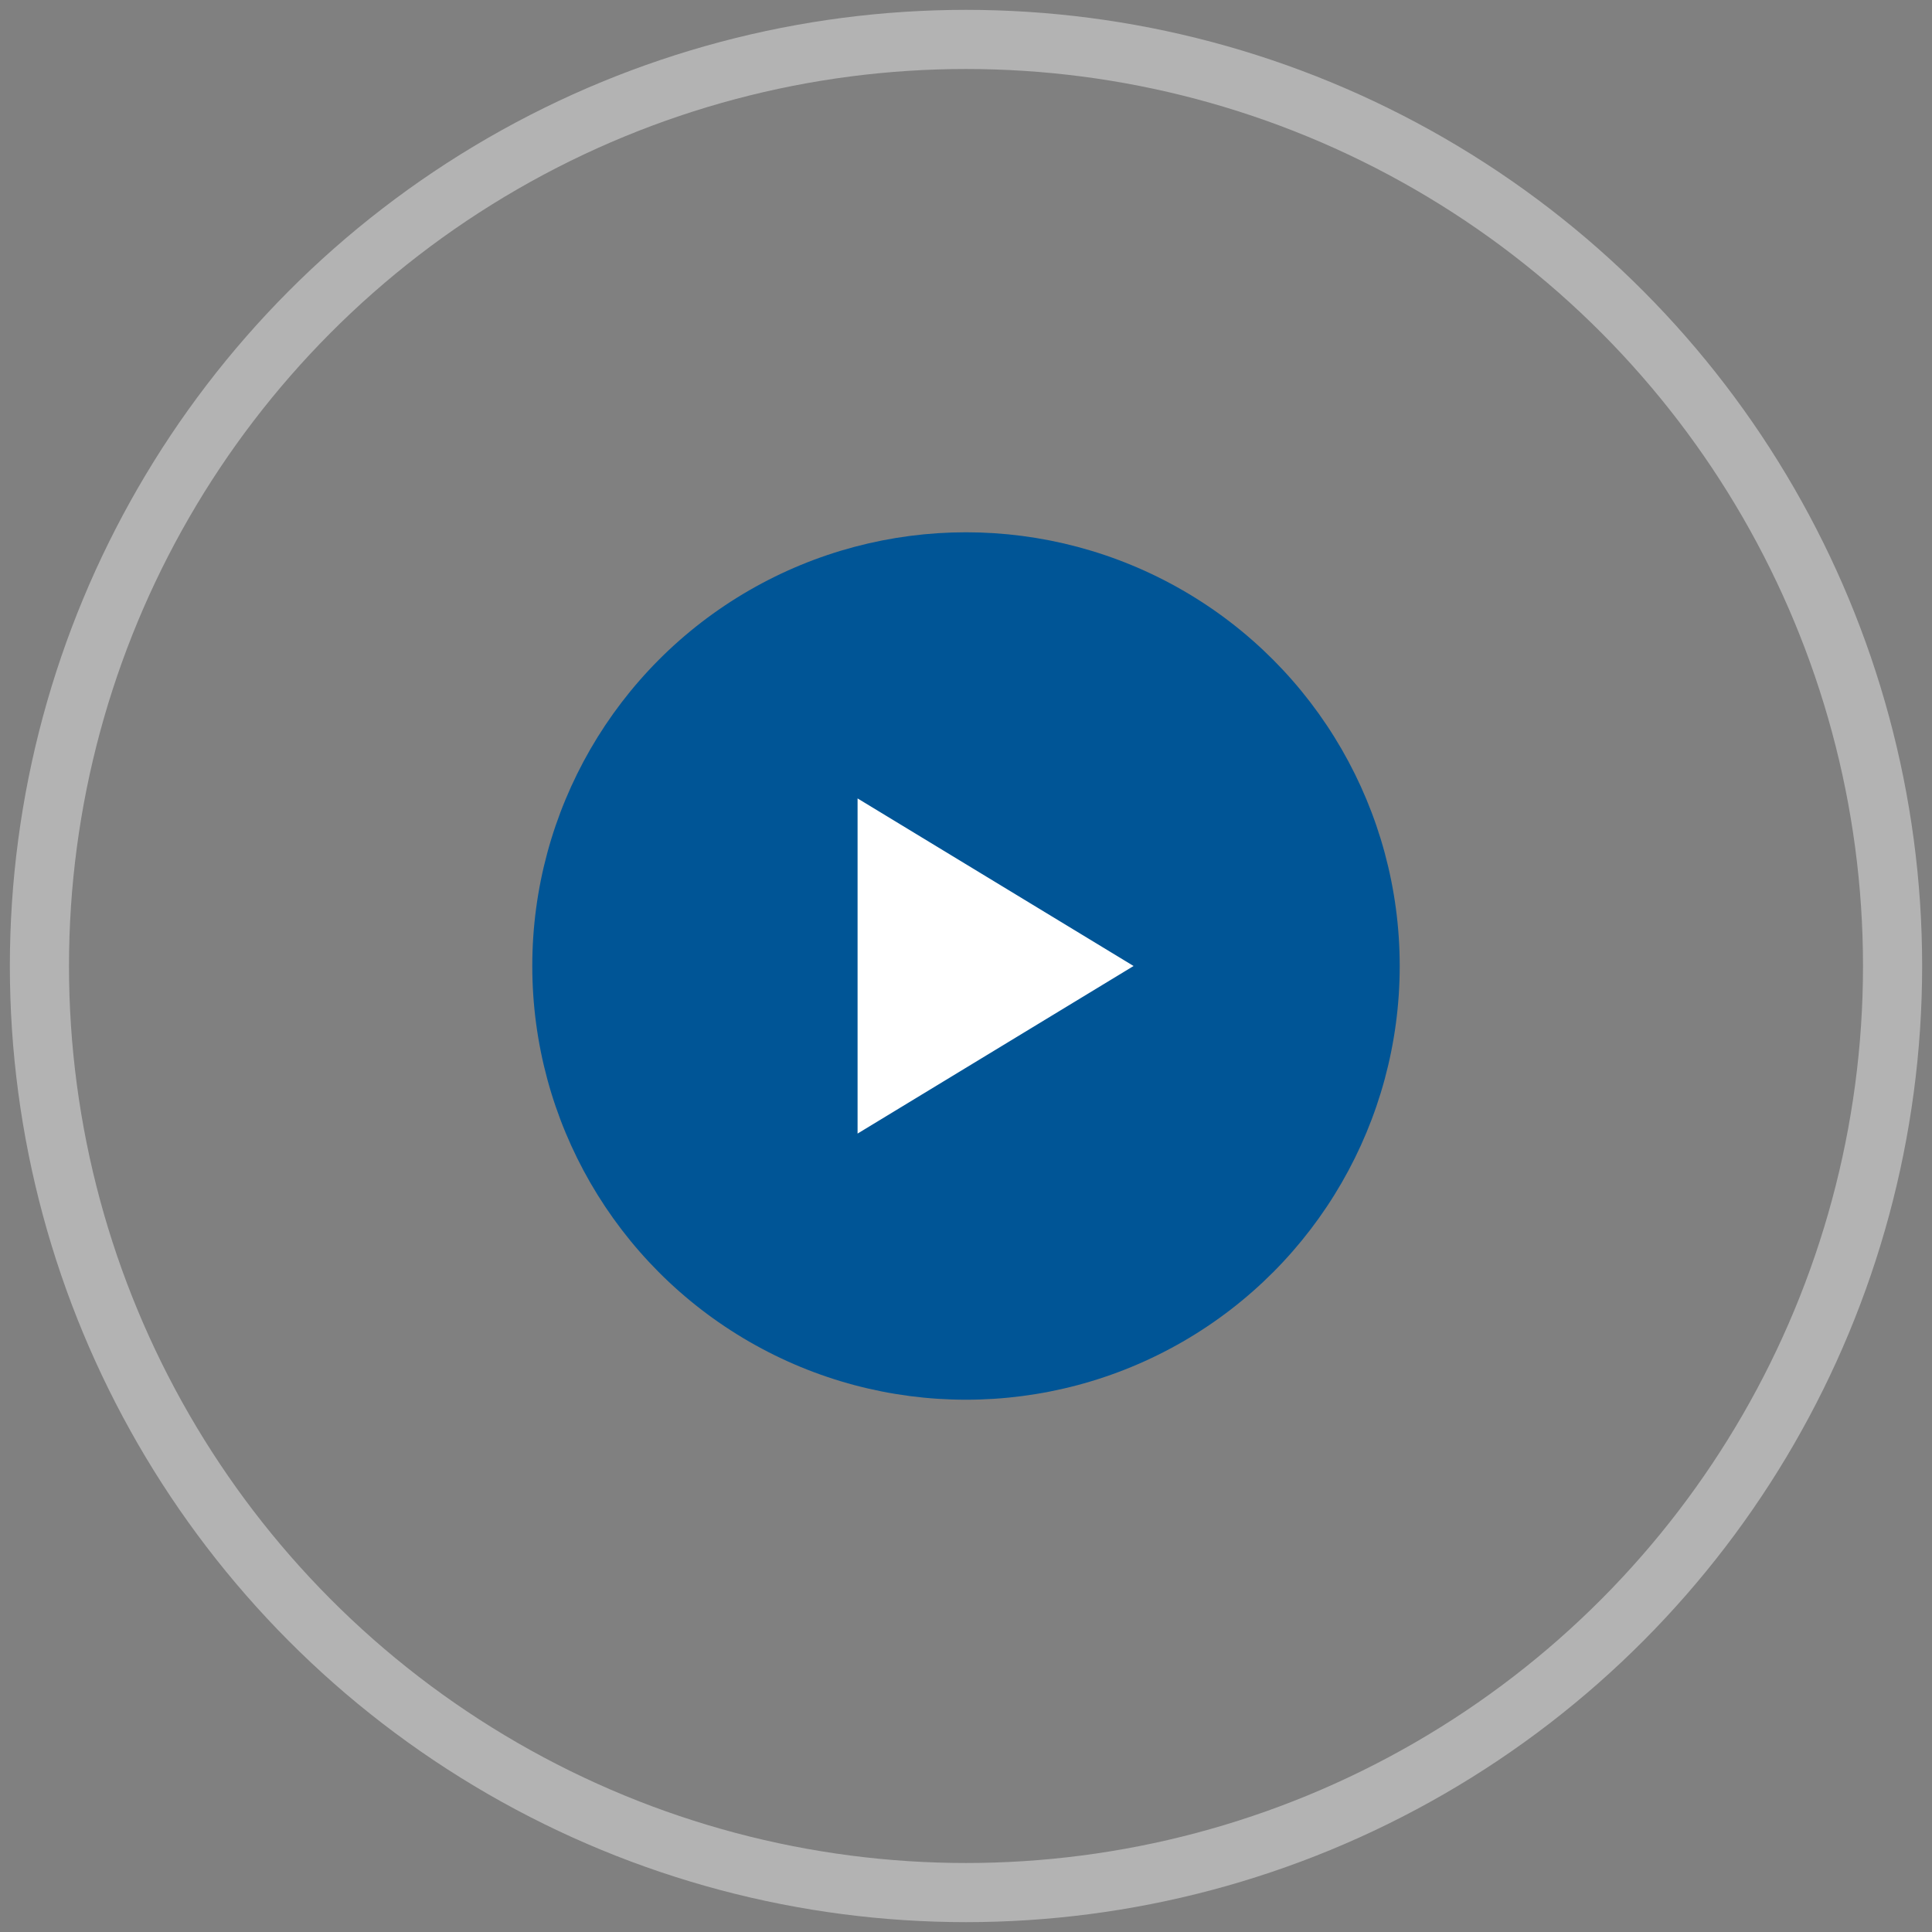 <svg height="98" viewBox="0 0 98 98" width="98" xmlns="http://www.w3.org/2000/svg"><rect x="0" y="0" width="98" height="98" fill="#808080" stroke="none"/><g fill="none" fill-rule="evenodd" transform="translate(2 2)"><circle cx="47" cy="47" fill-rule="nonzero" opacity=".402" r="47" stroke="#fff" stroke-width="3"/><circle cx="47" cy="47" fill="#005596" fill-rule="nonzero" r="22"/><path d="m48.5 40 8.5 14h-17z" fill="#fff" transform="matrix(0 1 -1 0 95.5 -1.5)"/></g></svg>